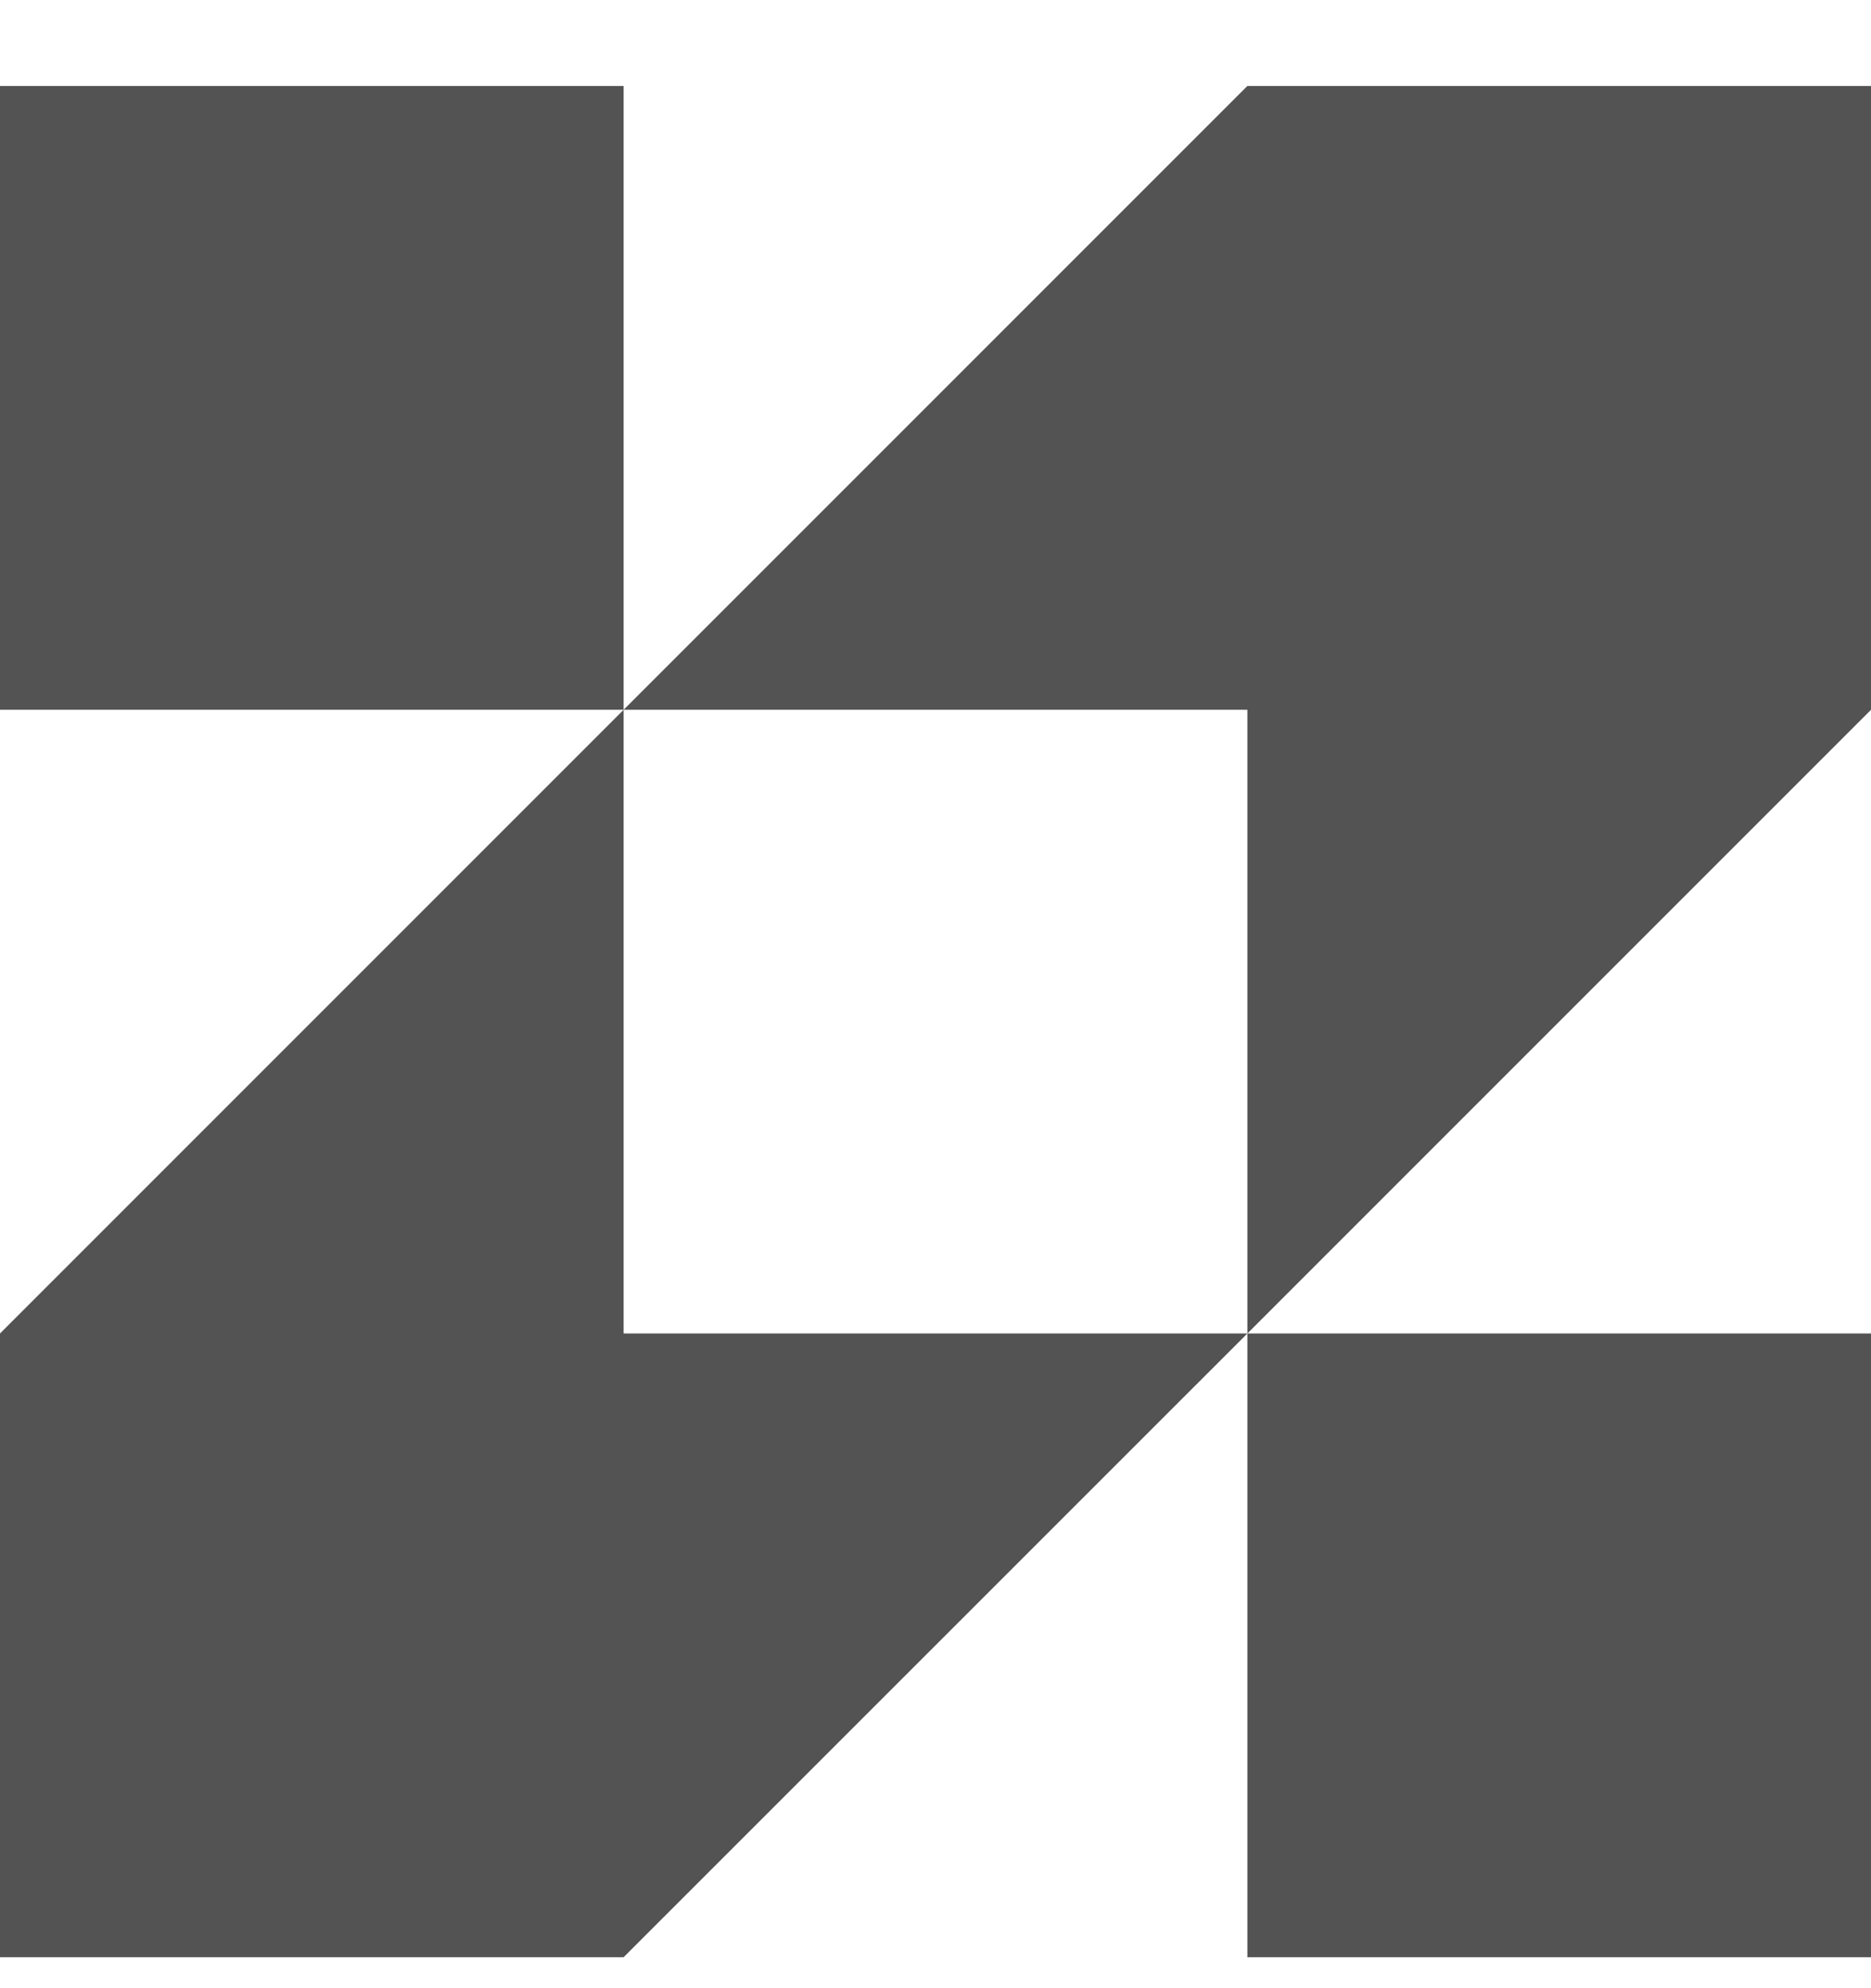 <?xml version="1.0" encoding="UTF-8"?> <svg xmlns="http://www.w3.org/2000/svg" width="16" height="17" viewBox="0 0 16 17" fill="none"><g clip-path="url(#clip0_1080_41855)"><path d="M5.333 6.069L10.667 0.735H16V6.069L10.667 11.402V6.069H5.333Z" fill="#535353"></path><path d="M10.667 11.402H16V16.735H10.667V11.402Z" fill="#535353"></path><path d="M5.333 6.069L0 11.402V16.735H5.333L10.667 11.402H5.333V6.069Z" fill="#535353"></path><path d="M5.333 6.069H0V0.735H5.333V6.069Z" fill="#535353"></path></g><defs><clipPath id="clip0_1080_41855"><rect width="16" height="16" fill="white" transform="translate(0 0.735)"></rect></clipPath></defs></svg> 